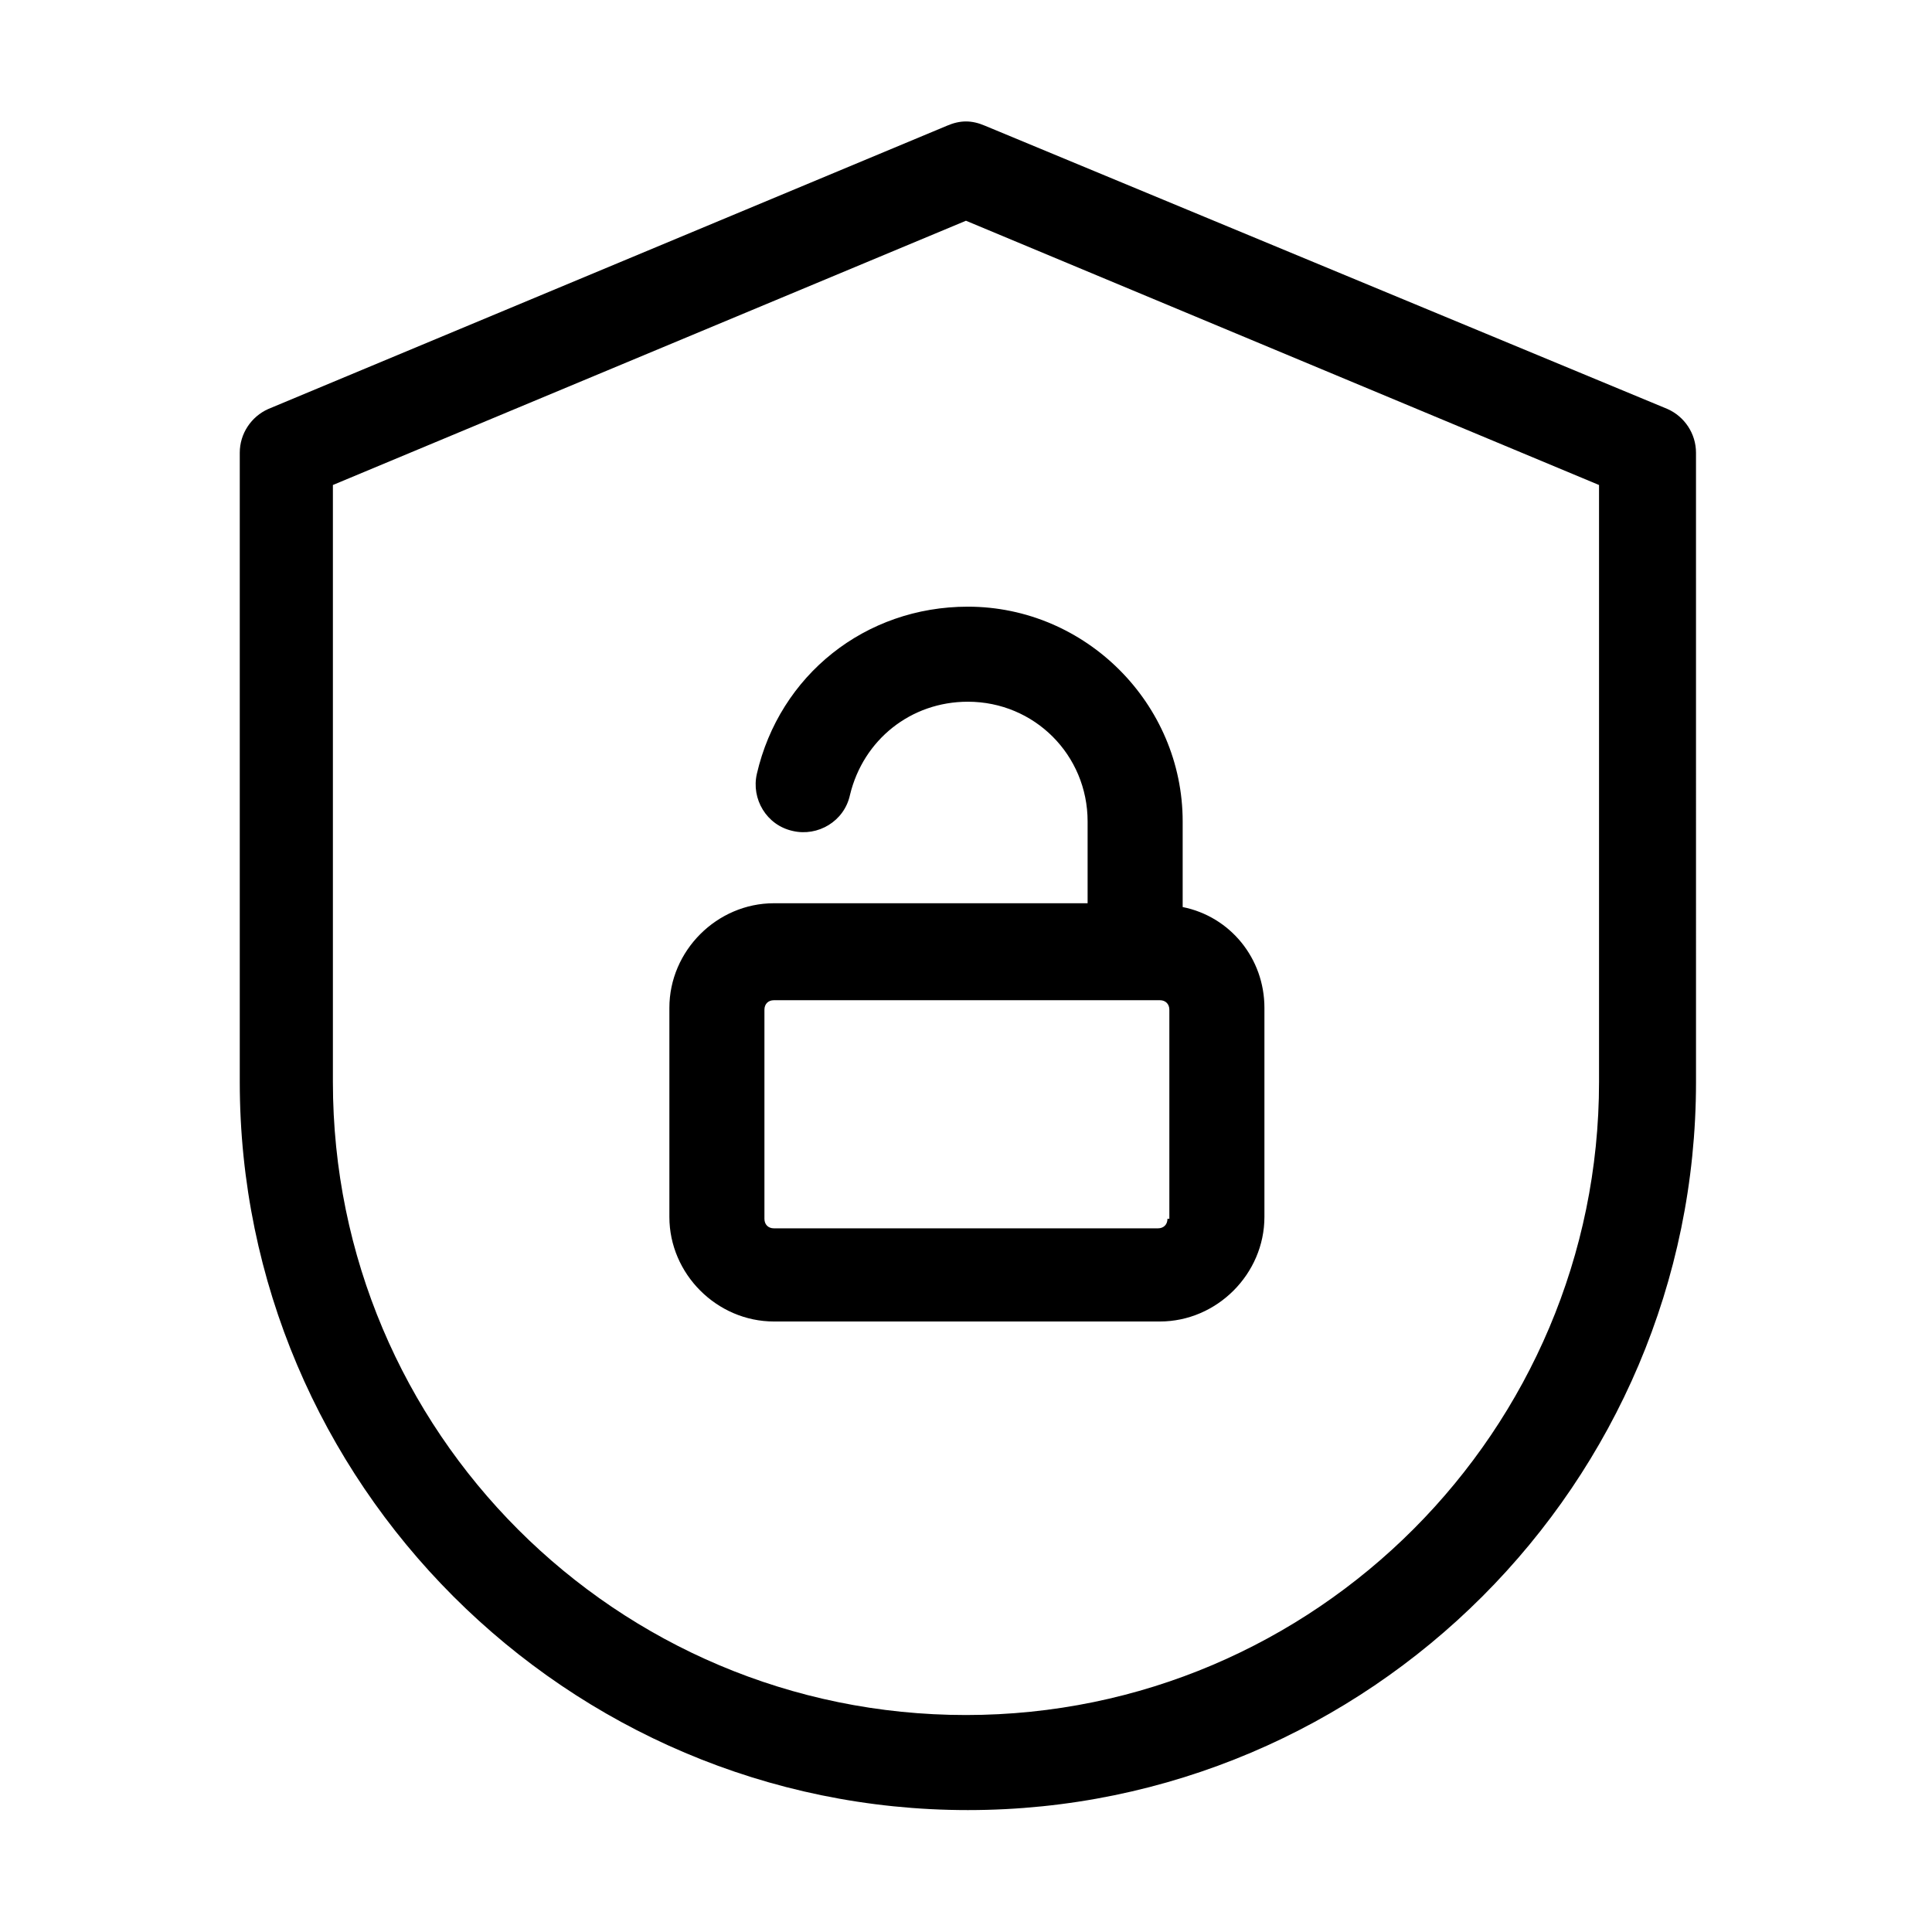 <?xml version="1.0" encoding="UTF-8"?>
<!-- Uploaded to: SVG Repo, www.svgrepo.com, Generator: SVG Repo Mixer Tools -->
<svg fill="#000000" width="800px" height="800px" version="1.1" viewBox="144 144 512 512" xmlns="http://www.w3.org/2000/svg">
 <path d="m394.96 177.32-179.86 75.066c-4.535 2.016-7.559 6.551-7.559 11.586v166.76c0 106.3 86.656 192.96 192.96 192.96 106.3 0 192.96-86.656 192.96-192.96l-0.004-166.76c0-5.039-3.023-9.574-7.559-11.586l-180.87-75.066c-3.523-1.512-6.547-1.512-10.074 0zm172.8 253.41c0 92.195-75.066 167.77-167.77 167.77-92.699 0-167.77-75.066-167.77-167.77v-158.2l167.77-70.031 167.77 70.031zm-223.19-81.617c-1.512 6.551 2.519 13.602 9.574 15.113 6.551 1.512 13.602-2.519 15.113-9.574 3.527-14.609 16.121-24.688 31.234-24.688 17.633 0 31.738 14.105 31.738 31.738v21.664l-83.125 0.004c-15.113 0-27.711 12.594-27.711 27.711v55.418c0 15.113 12.594 27.711 27.711 27.711h102.27c15.113 0 27.711-12.594 27.711-27.711v-55.418c0-13.098-9.07-24.184-21.664-26.703v-22.672c0-31.234-25.695-56.93-56.93-56.93-27.207 0-49.879 18.137-55.926 44.336zm108.82 117.89c0 1.512-1.008 2.519-2.519 2.519h-101.77c-1.512 0-2.519-1.008-2.519-2.519v-55.418c0-1.512 1.008-2.519 2.519-2.519h102.27c1.512 0 2.519 1.008 2.519 2.519v55.418z"/>
</svg>